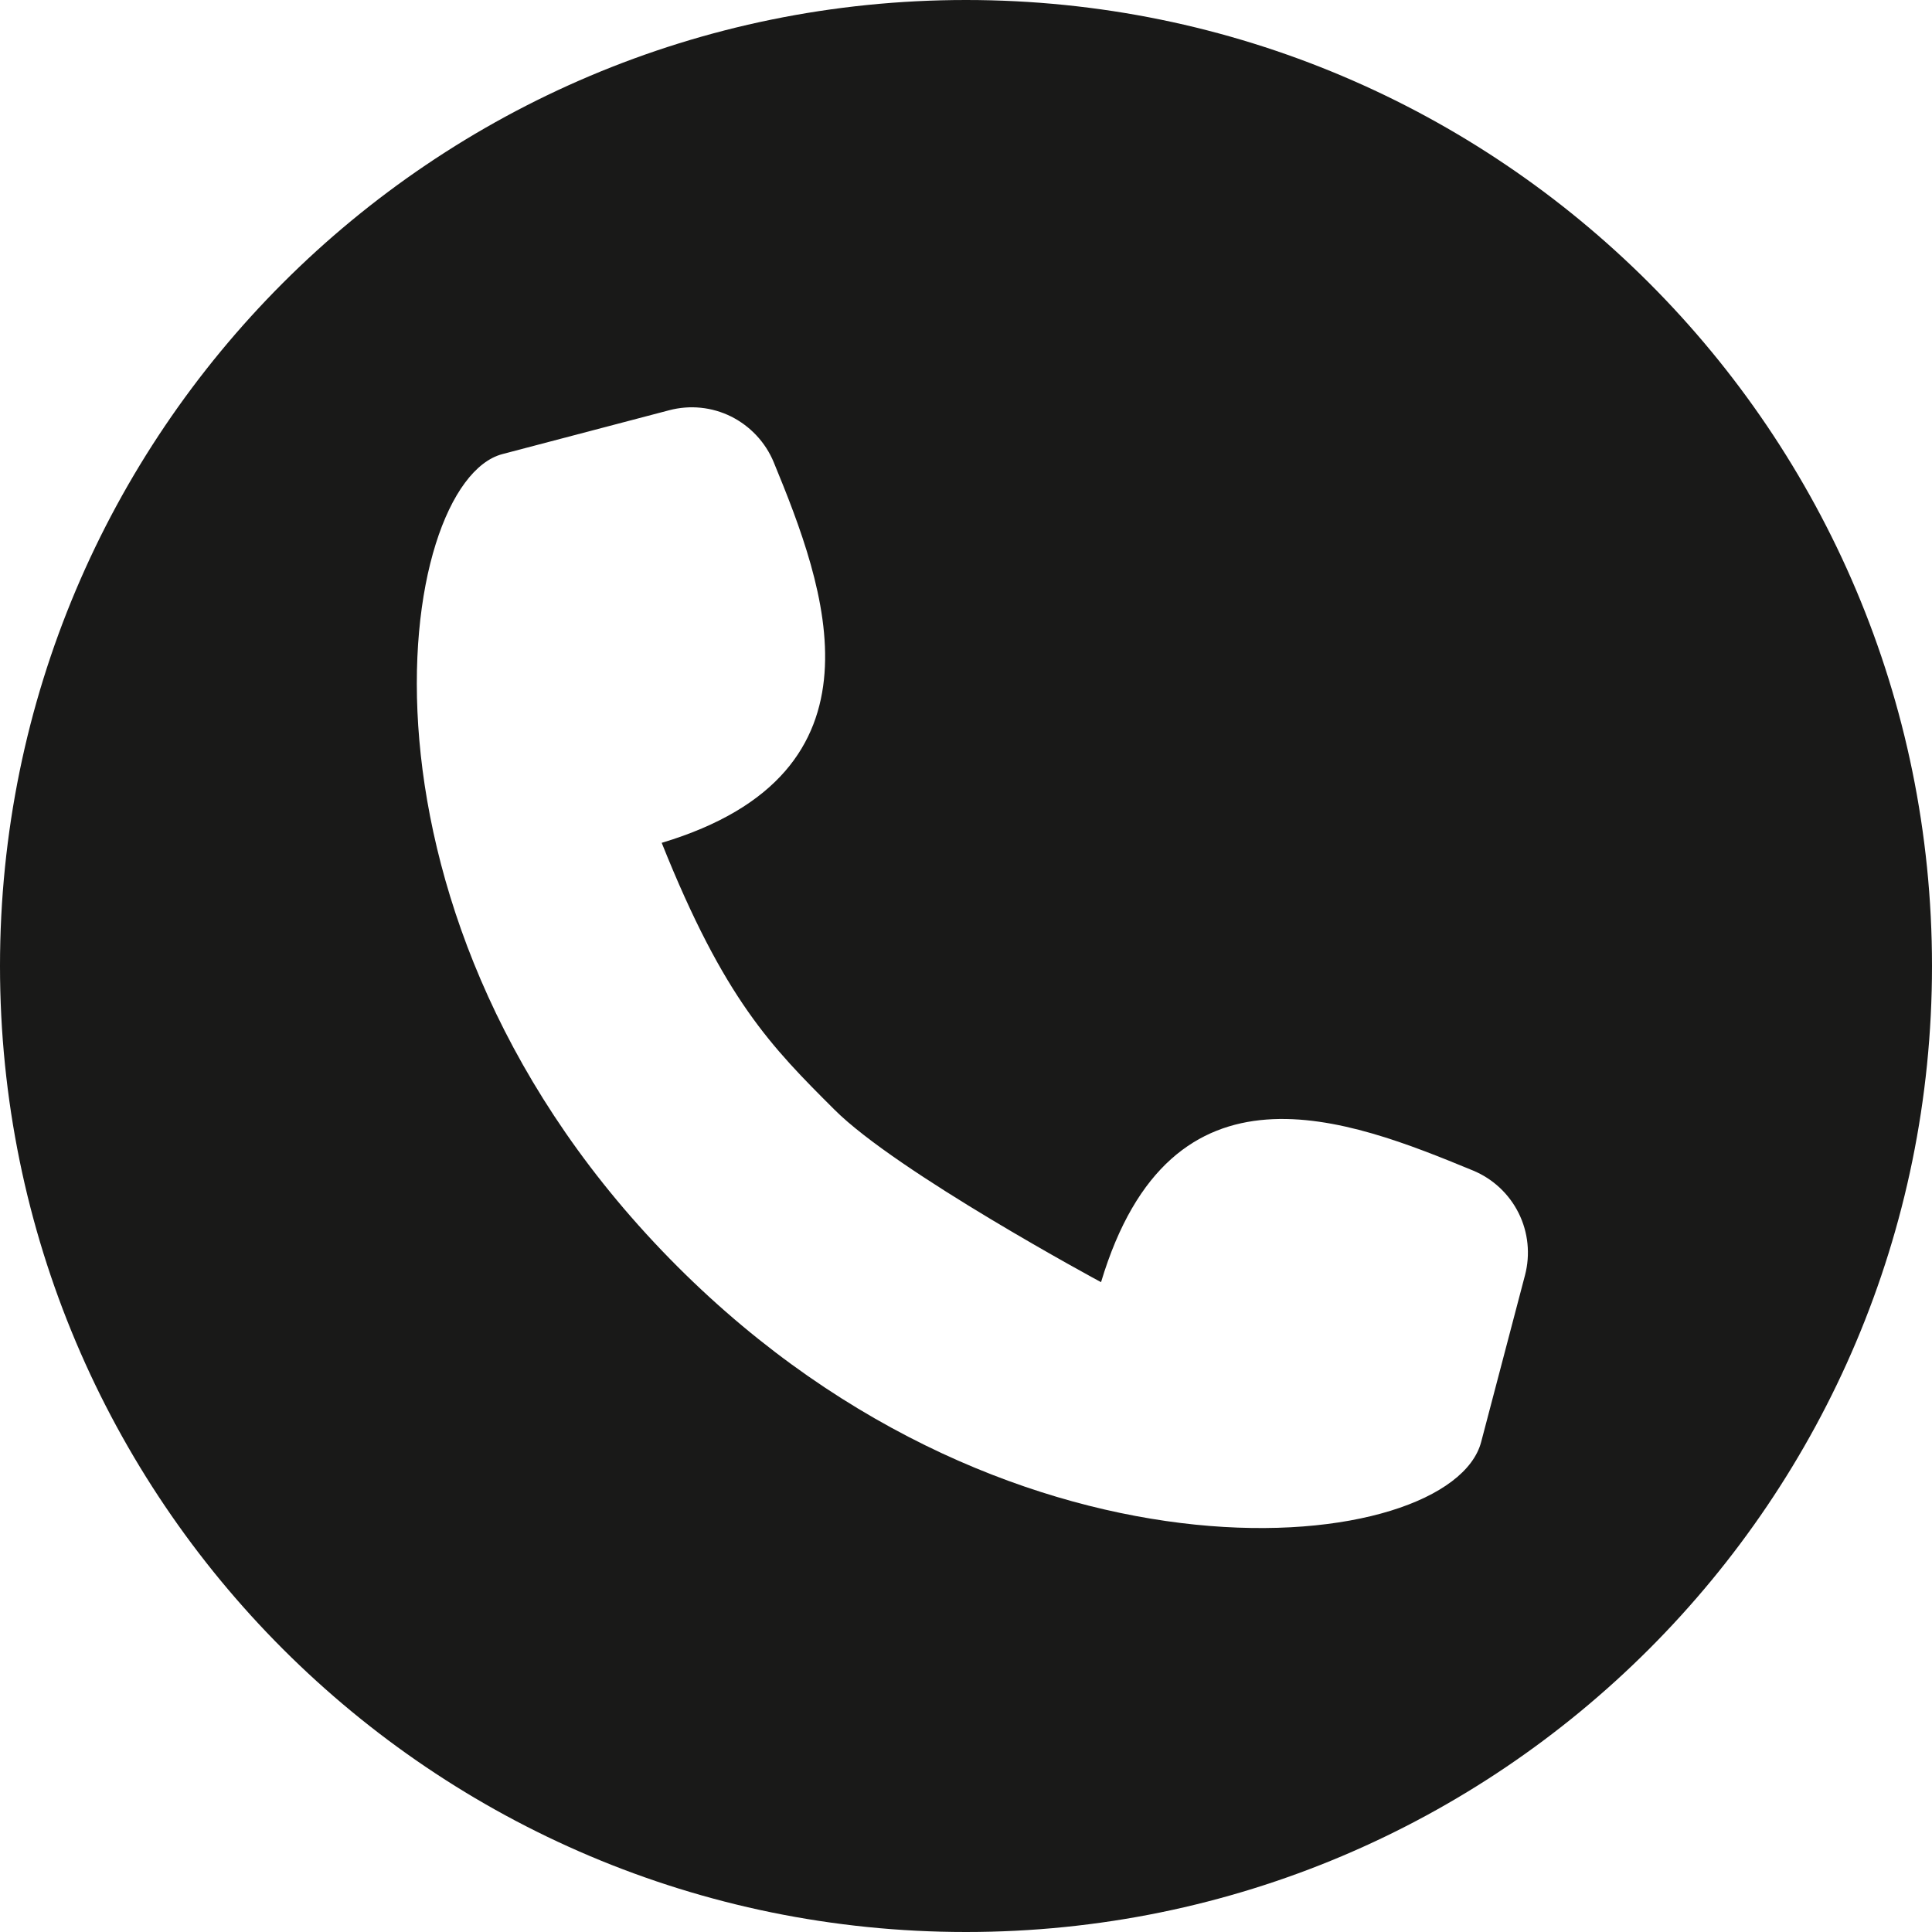 <svg width="20" height="20" viewBox="0 0 20 20" fill="none" xmlns="http://www.w3.org/2000/svg">
<g clip-path="url(#clip0_253_5669)">
<path d="M10 0C15.523 1.28852e-07 20 4.477 20 10C20 15.523 15.523 20 10 20C4.477 20 1.28848e-07 15.523 0 10C0 4.477 4.477 0 10 0ZM6.927 4.247L5.2 4.701C4.096 4.992 3.409 9.508 7.013 13.111C10.527 16.625 15.02 16.117 15.333 14.927L15.787 13.2C15.843 12.985 15.82 12.757 15.721 12.558C15.622 12.359 15.454 12.202 15.248 12.117C13.957 11.585 12.123 10.857 11.398 13.273C11.379 13.263 9.283 12.133 8.637 11.486C7.987 10.837 7.499 10.349 6.85 8.725C9.266 8 8.542 6.078 8.01 4.786C7.925 4.58 7.768 4.412 7.569 4.312C7.37 4.213 7.142 4.19 6.927 4.247Z" fill="#191918"/>
</g>
<defs>
<clipPath id="clip0_253_5669">
<rect width="20" height="20" fill="white"/>
</clipPath>
</defs>
</svg>
